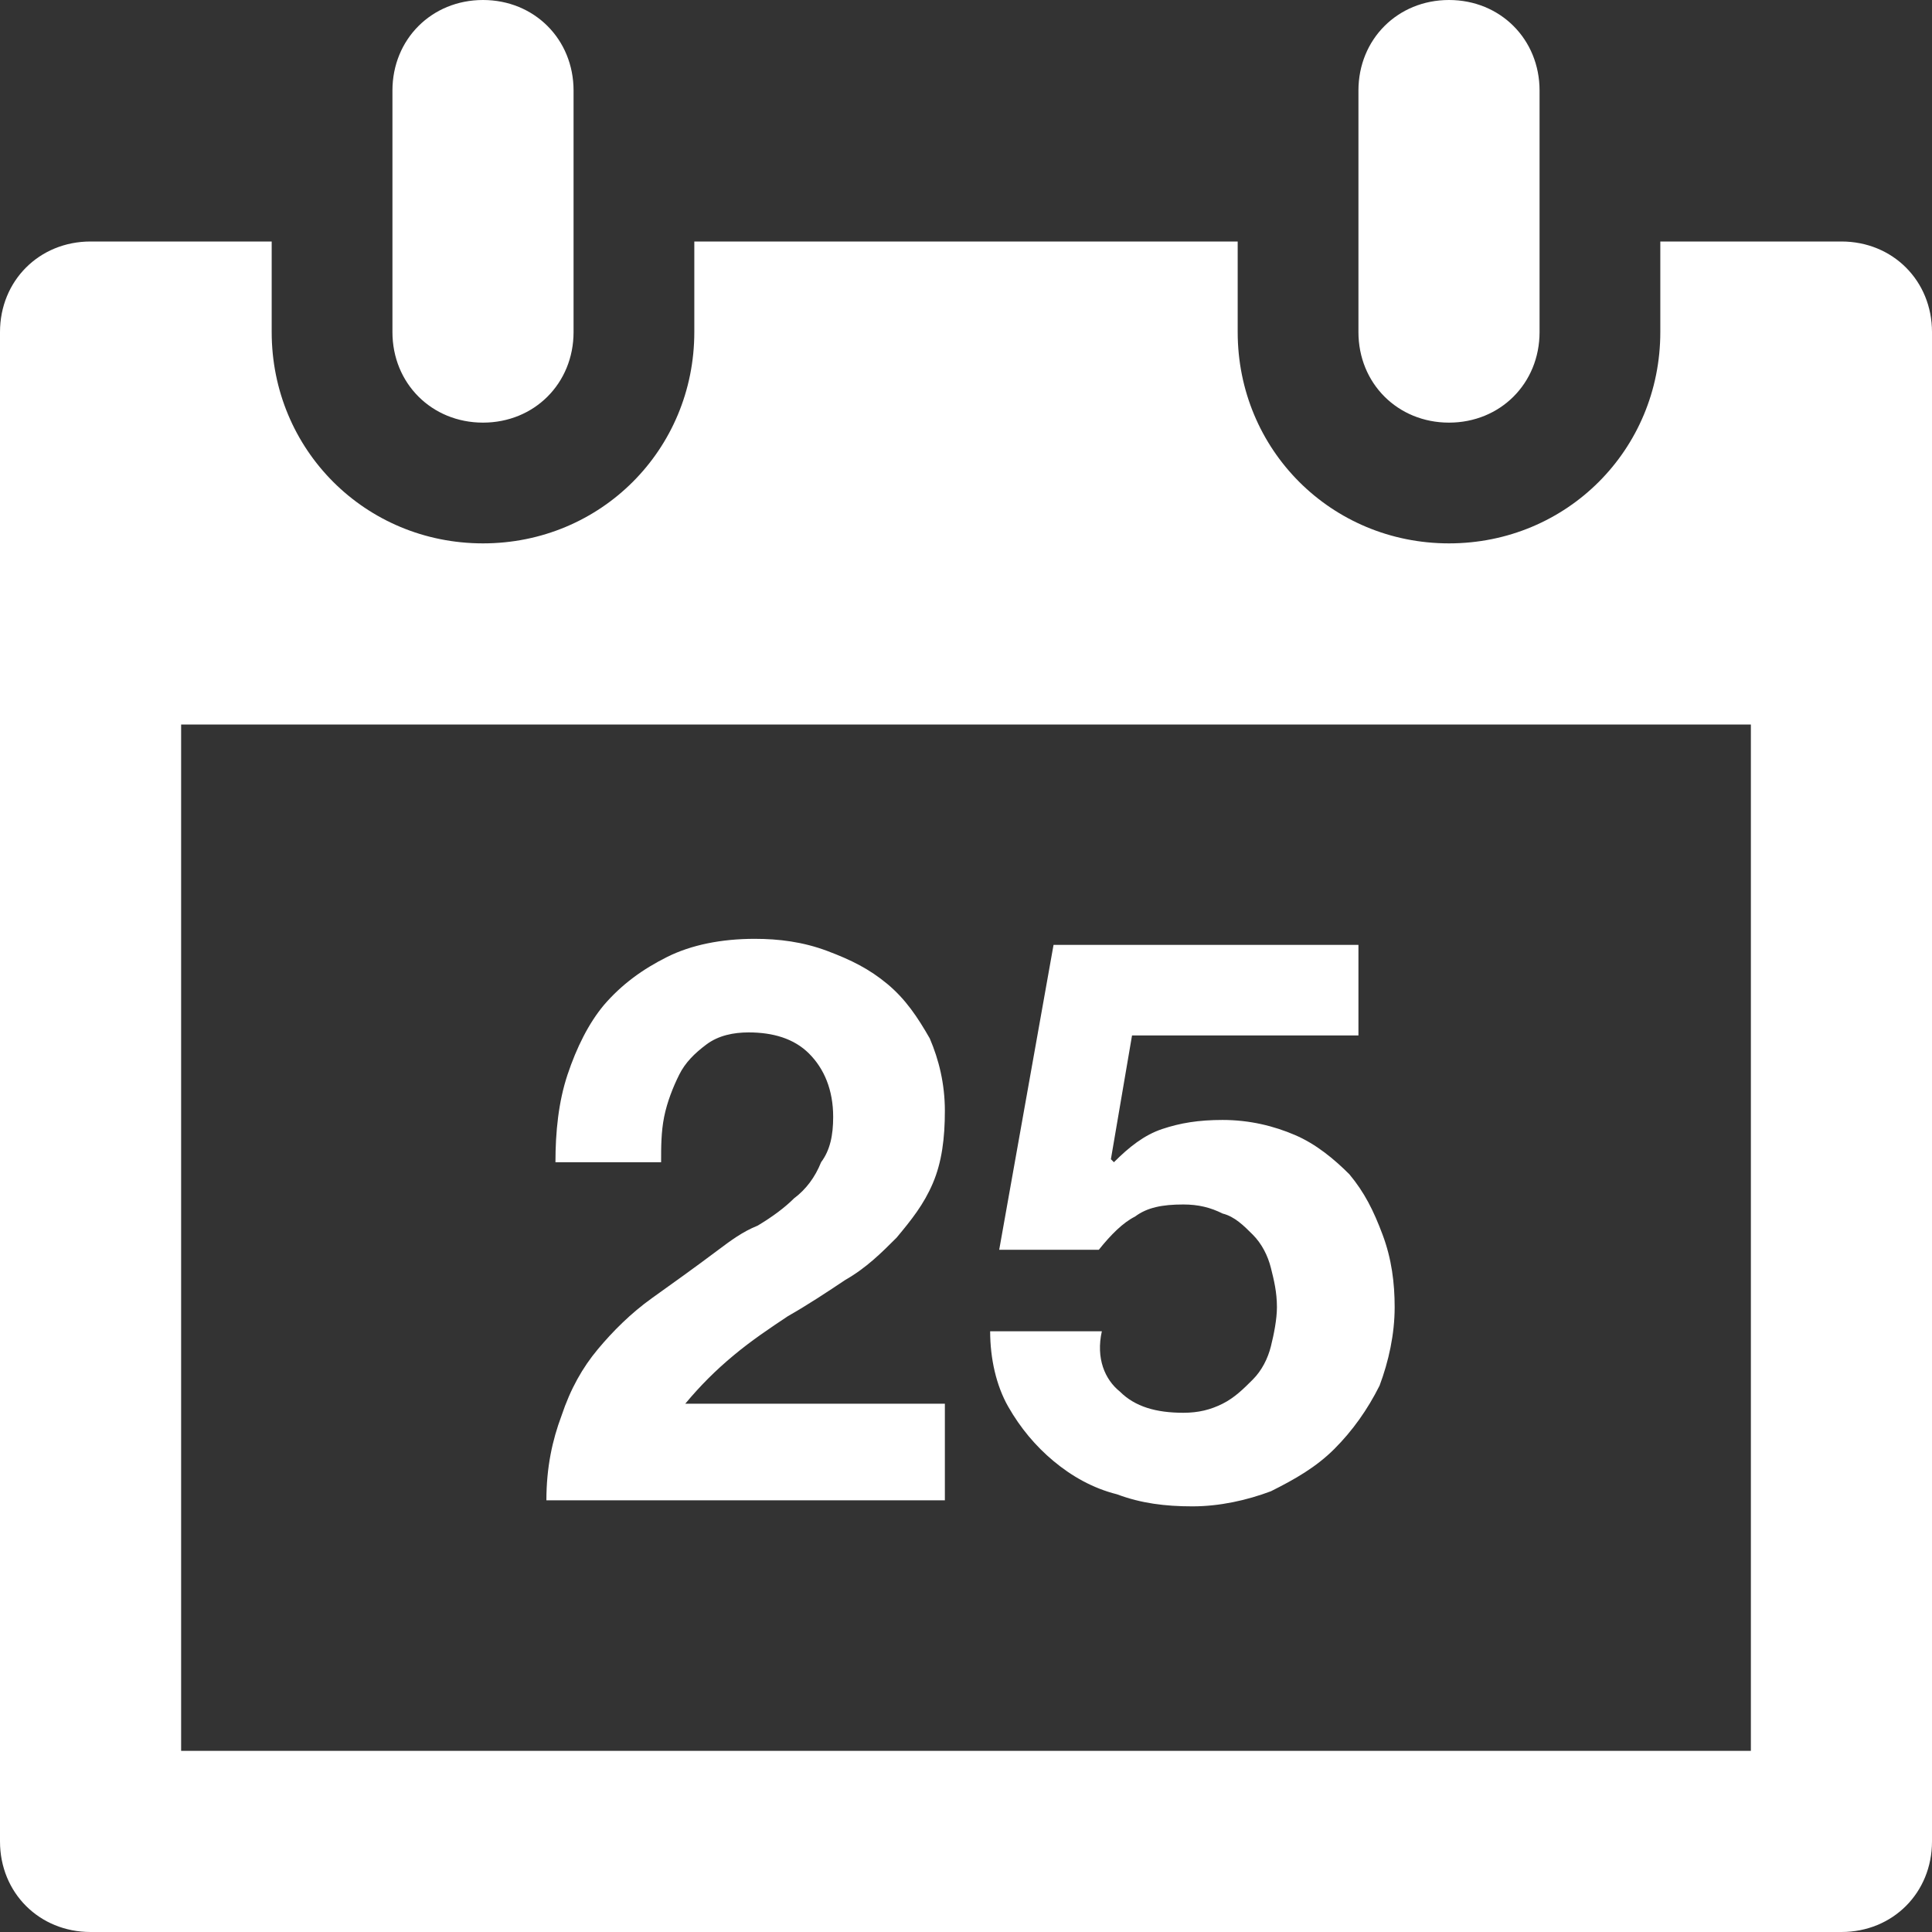<?xml version="1.0" encoding="utf-8"?>
<!-- Generator: Adobe Illustrator 25.4.1, SVG Export Plug-In . SVG Version: 6.00 Build 0)  -->
<svg version="1.1" id="Ebene_1" xmlns="http://www.w3.org/2000/svg" xmlns:xlink="http://www.w3.org/1999/xlink" x="0px" y="0px"
	 viewBox="0 0 64 64" style="enable-background:new 0 0 64 64;" xml:space="preserve">
<rect x="0" y="0" width="64" height="64" fill="#333333" stroke="none"/>
<style type="text/css">
	.st0{fill-rule:evenodd;clip-rule:evenodd;fill:#FFFFFF;}
</style>
<path id="CALENDAR_2_" class="st0" d="M61,64H3c-1.7,0-3-1.3-3-3V11c0-1.7,1.3-3,3-3h6v3c0,3.9,3.1,7,7,7c3.9,0,7-3.1,7-7V8h18v3
	c0,3.9,3.1,7,7,7c3.9,0,7-3.1,7-7V8h6c1.7,0,3,1.3,3,3v50C64,62.7,62.7,64,61,64z M58,24H6v34h52V24z M19.8,44.7
	c0.5-0.6,1.1-1.2,1.8-1.7c0.7-0.5,1.4-1,2.2-1.6c0.4-0.3,0.8-0.6,1.3-0.8c0.5-0.3,0.9-0.6,1.2-0.9c0.4-0.3,0.7-0.7,0.9-1.2
	c0.3-0.4,0.4-0.9,0.4-1.5c0-0.9-0.3-1.6-0.8-2.1c-0.5-0.5-1.2-0.7-2-0.7c-0.5,0-1,0.1-1.4,0.4c-0.4,0.3-0.7,0.6-0.9,1
	c-0.2,0.4-0.4,0.9-0.5,1.4c-0.1,0.5-0.1,1-0.1,1.5h-3.5c0-1,0.1-2,0.4-2.9c0.3-0.9,0.7-1.7,1.2-2.3c0.6-0.7,1.3-1.2,2.1-1.6
	c0.8-0.4,1.8-0.6,2.9-0.6c0.8,0,1.6,0.1,2.4,0.4c0.8,0.3,1.4,0.6,2,1.1c0.6,0.5,1,1.1,1.4,1.8c0.3,0.7,0.5,1.5,0.5,2.4
	c0,0.9-0.1,1.7-0.4,2.4c-0.3,0.7-0.7,1.2-1.2,1.8c-0.5,0.5-1,1-1.7,1.4c-0.6,0.4-1.2,0.8-1.9,1.2c-0.6,0.4-1.2,0.8-1.8,1.3
	c-0.6,0.5-1.1,1-1.6,1.6h8.6v3.2H18.1c0-1.1,0.2-2,0.5-2.8C18.9,46,19.3,45.3,19.8,44.7z M37.1,46.1c0.5,0.5,1.2,0.7,2.1,0.7
	c0.5,0,0.9-0.1,1.3-0.3c0.4-0.2,0.7-0.5,1-0.8c0.3-0.3,0.5-0.7,0.6-1.1c0.1-0.4,0.2-0.9,0.2-1.3c0-0.5-0.1-0.9-0.2-1.3
	c-0.1-0.4-0.3-0.8-0.6-1.1c-0.3-0.3-0.6-0.6-1-0.7c-0.4-0.2-0.8-0.3-1.3-0.3c-0.7,0-1.2,0.1-1.6,0.4c-0.4,0.2-0.8,0.6-1.2,1.1h-3.3
	l1.8-10.1H45v3h-7.5l-0.7,4.1l0.1,0.1c0.5-0.5,1-0.9,1.6-1.1c0.6-0.2,1.2-0.3,2-0.3c0.9,0,1.7,0.2,2.4,0.5c0.7,0.3,1.3,0.8,1.8,1.3
	c0.5,0.6,0.8,1.2,1.1,2c0.3,0.8,0.4,1.6,0.4,2.4c0,0.9-0.2,1.8-0.5,2.6c-0.4,0.8-0.9,1.5-1.5,2.1c-0.6,0.6-1.3,1-2.1,1.4
	c-0.8,0.3-1.7,0.5-2.6,0.5c-0.9,0-1.7-0.1-2.5-0.4c-0.8-0.2-1.5-0.6-2.1-1.1c-0.6-0.5-1.1-1.1-1.5-1.8c-0.4-0.7-0.6-1.6-0.6-2.5h3.7
	C36.3,45,36.6,45.7,37.1,46.1z M48,14c-1.7,0-3-1.3-3-3V3c0-1.7,1.3-3,3-3c1.7,0,3,1.3,3,3v8C51,12.7,49.7,14,48,14z M16,14
	c-1.7,0-3-1.3-3-3V3c0-1.7,1.3-3,3-3s3,1.3,3,3v8C19,12.7,17.7,14,16,14z"/>
</svg>
